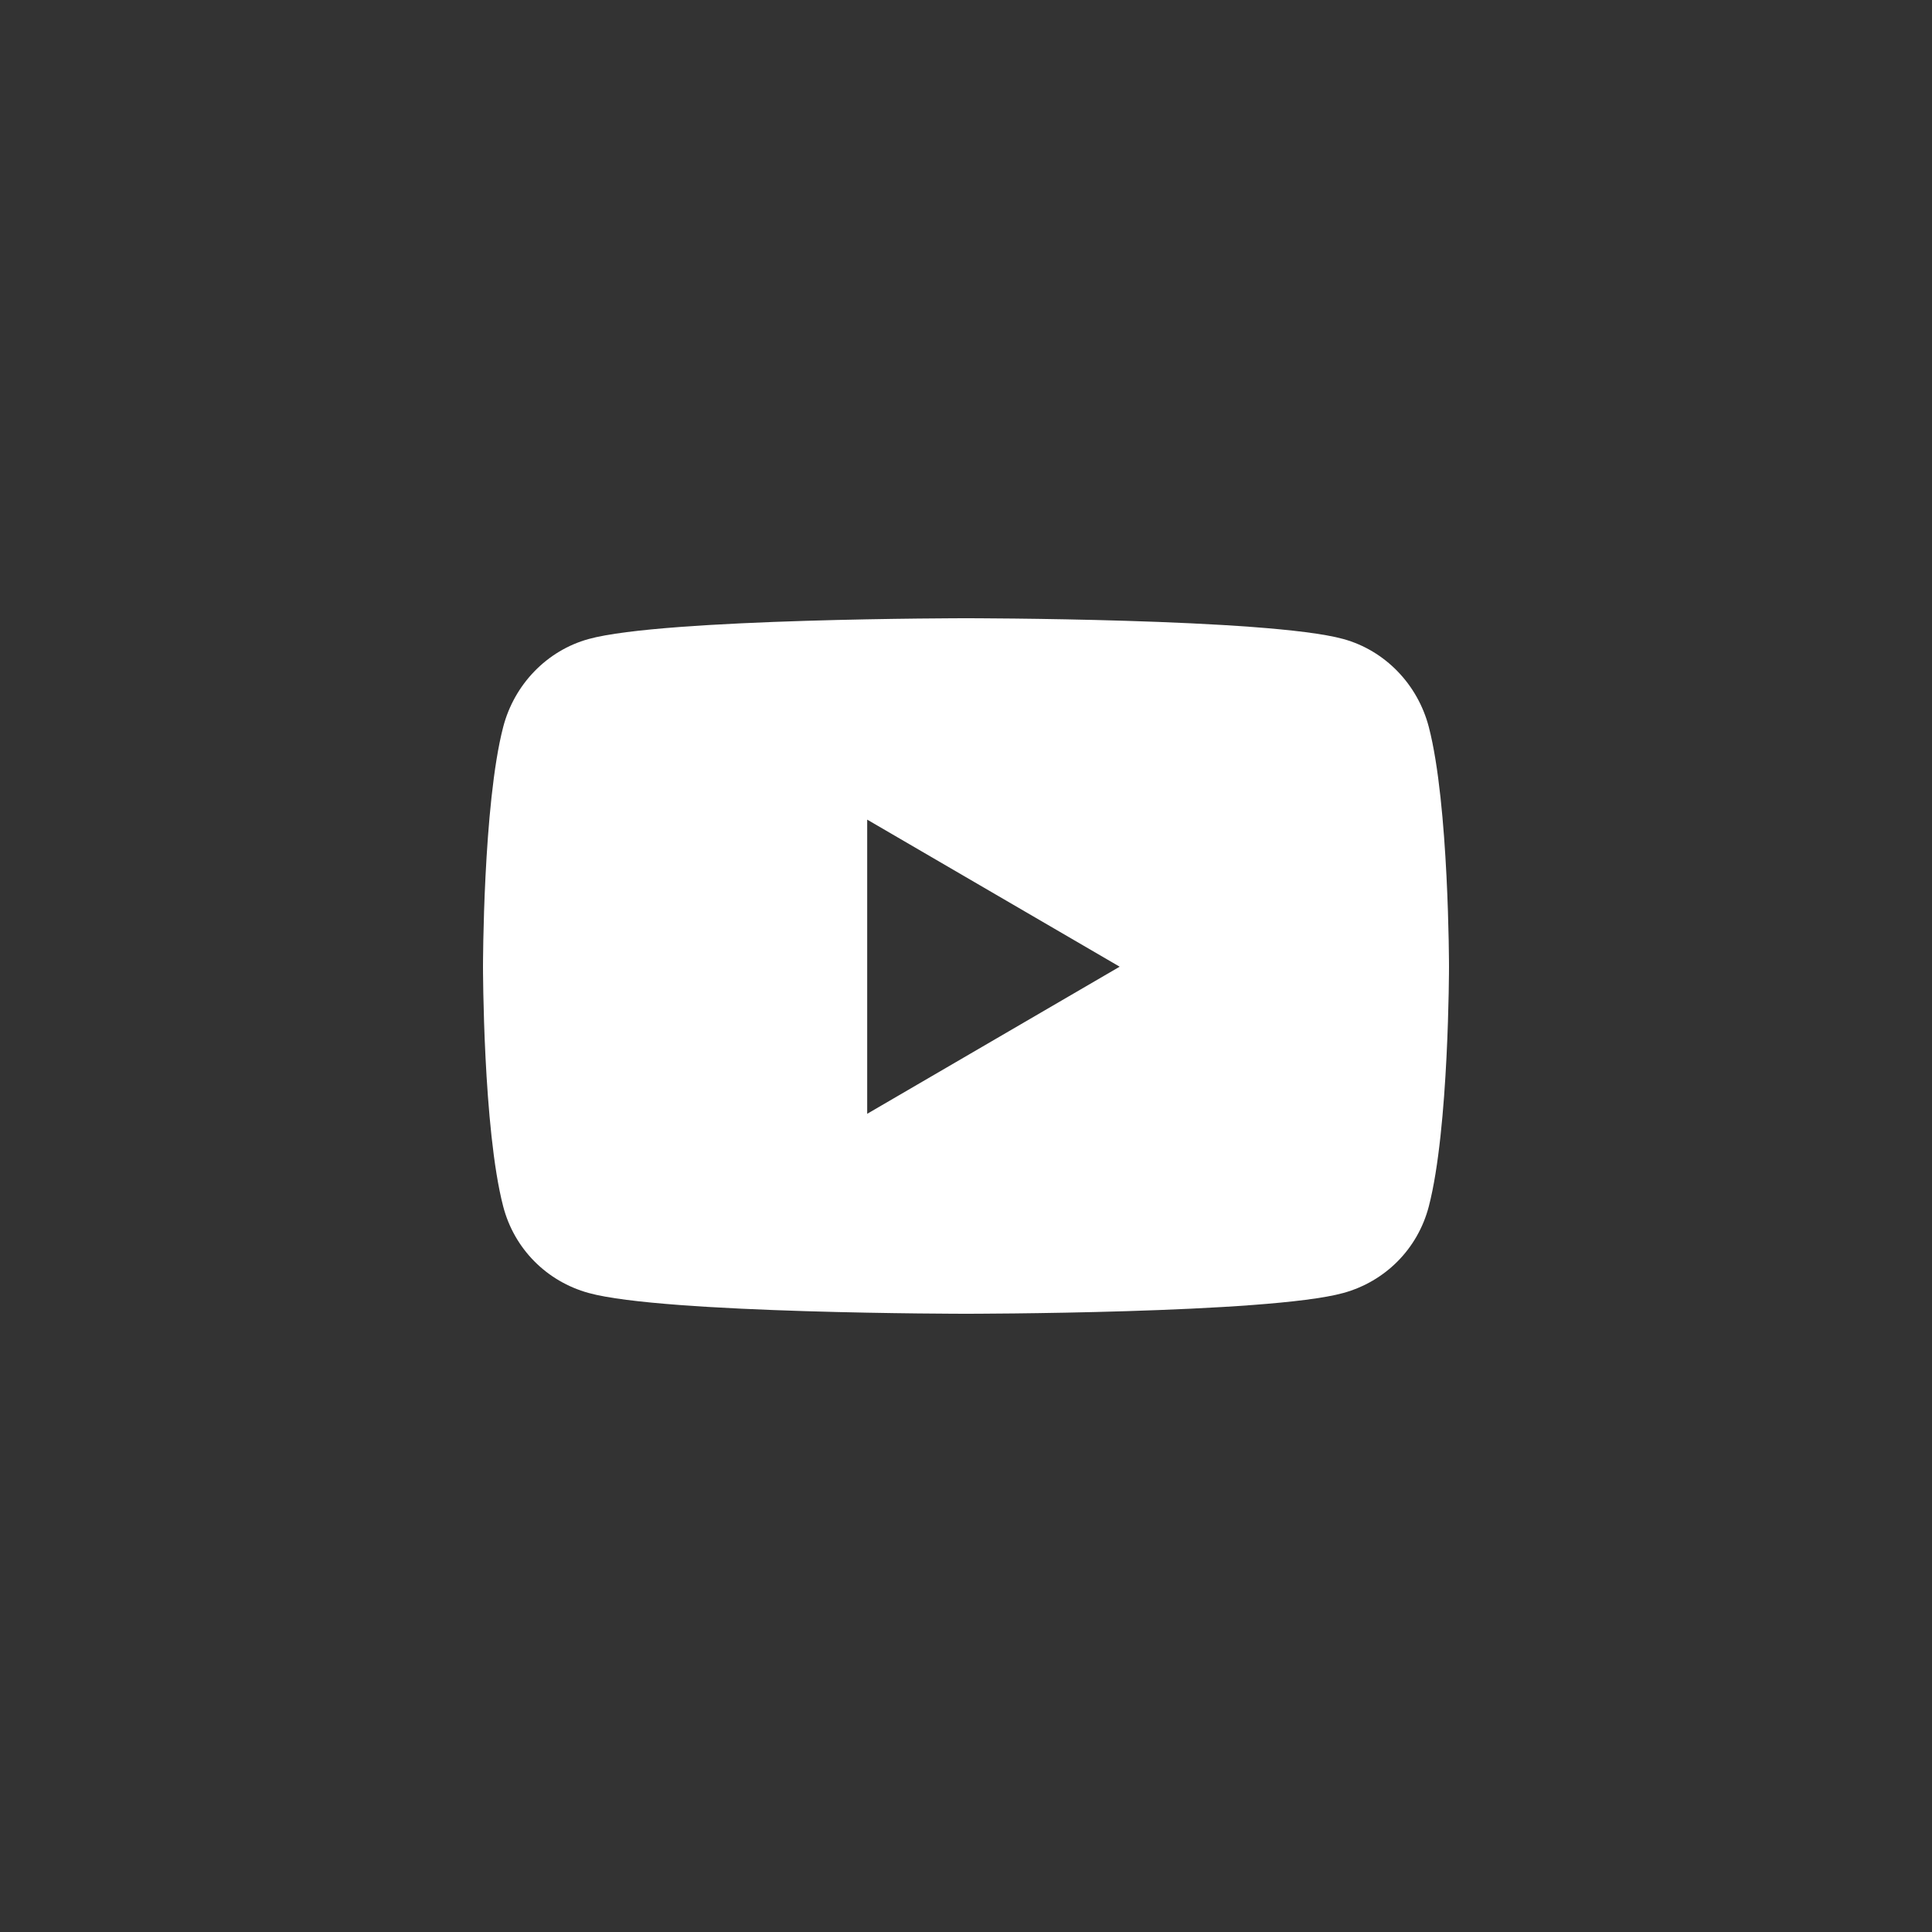 <svg width="50" height="50" viewBox="0 0 50 50" fill="none" xmlns="http://www.w3.org/2000/svg">
<rect x="0" y="0" width="50" height="50" fill="#333333" stroke="none"/>
<path d="M36.978 18.816C36.69 17.708 35.843 16.835 34.767 16.538C32.818 16 25 16 25 16C25 16 17.182 16 15.233 16.538C14.157 16.835 13.31 17.708 13.022 18.816C12.5 20.826 12.5 25.018 12.5 25.018C12.5 25.018 12.5 29.211 13.022 31.22C13.31 32.329 14.157 33.165 15.233 33.462C17.182 34 25 34 25 34C25 34 32.818 34 34.767 33.462C35.843 33.165 36.69 32.329 36.978 31.22C37.5 29.211 37.5 25.018 37.5 25.018C37.5 25.018 37.5 20.826 36.978 18.816ZM22.443 28.825V21.212L28.977 25.018L22.443 28.825Z" fill="white"/>
</svg>
